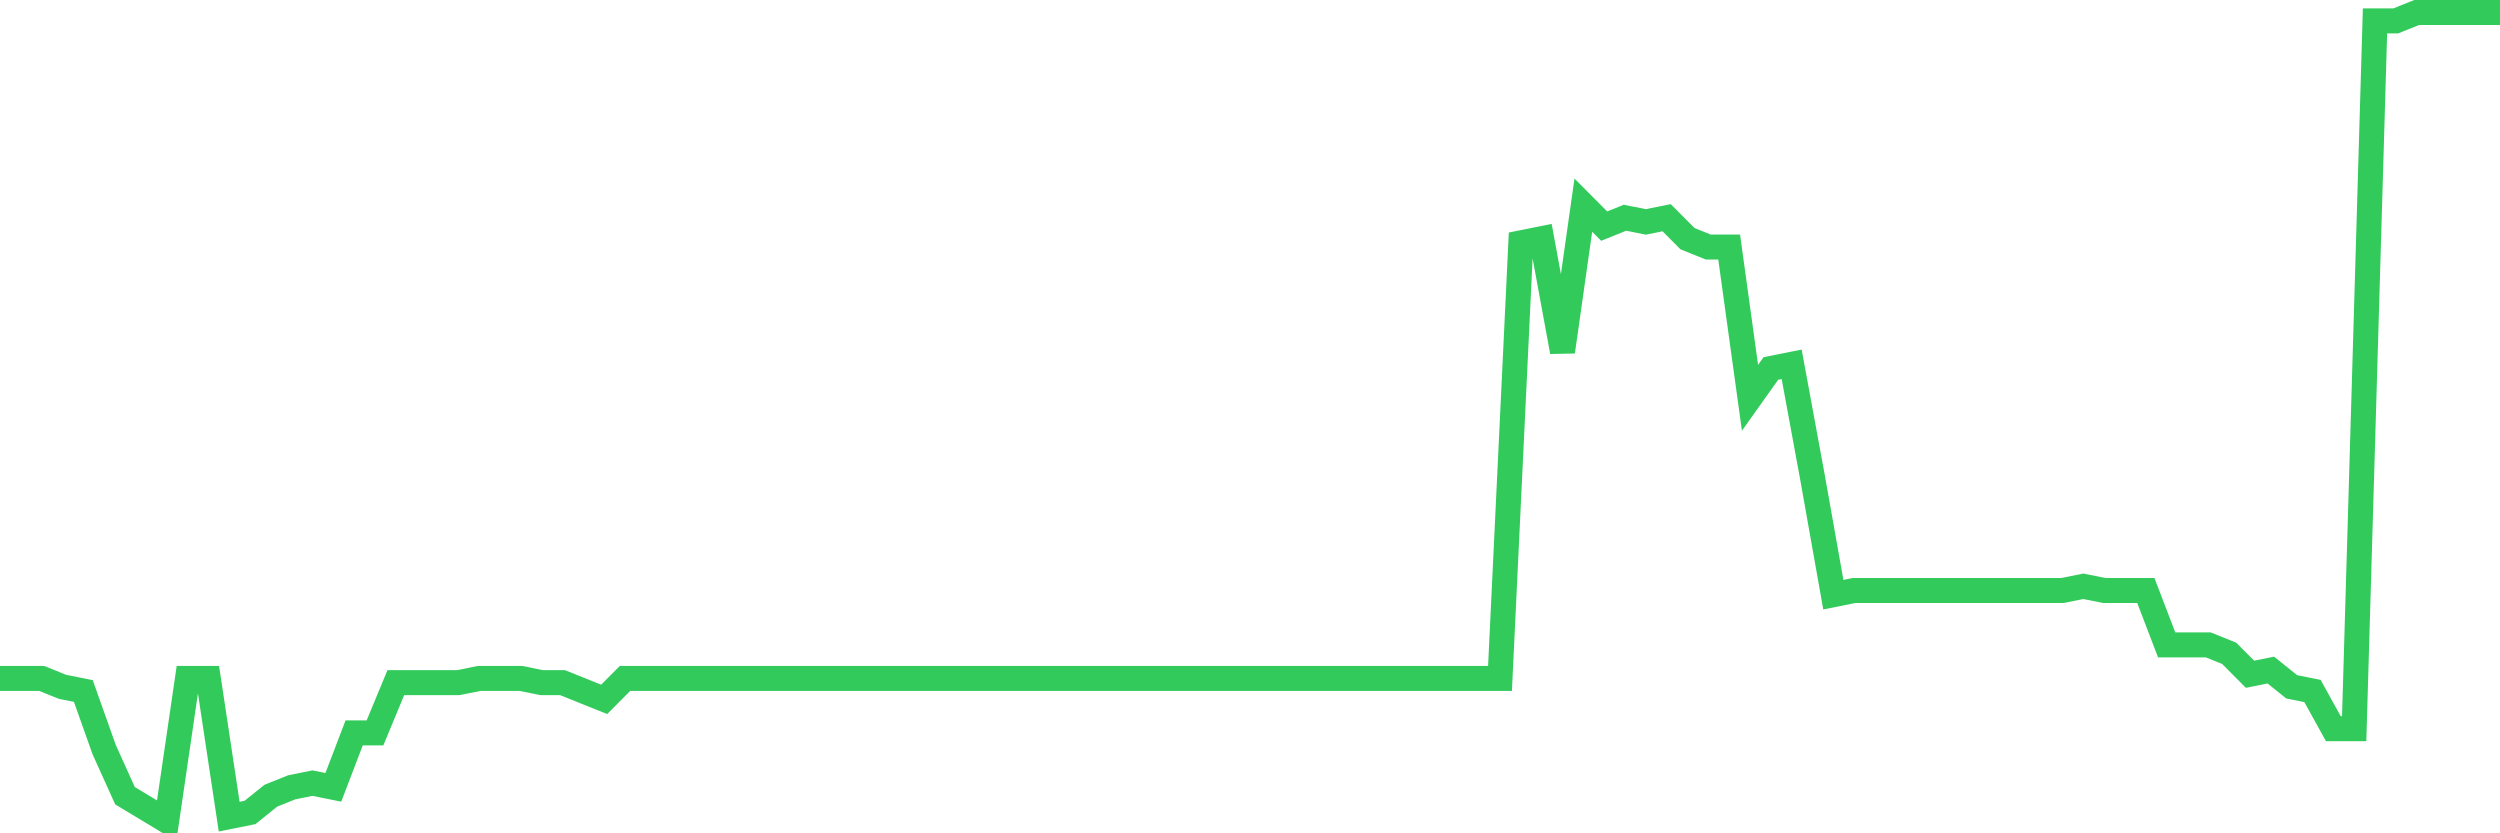 <svg
  xmlns="http://www.w3.org/2000/svg"
  xmlns:xlink="http://www.w3.org/1999/xlink"
  width="120"
  height="40"
  viewBox="0 0 120 40"
  preserveAspectRatio="none"
>
  <polyline
    points="0,32.565 1,32.565 2,32.565 3,32.967 4,33.168 5,35.982 6,38.194 7,38.797 8,39.4 9,32.565 10,32.565 11,39.199 12,38.998 13,38.194 14,37.792 15,37.591 16,37.792 17,35.178 18,35.178 19,32.766 20,32.766 21,32.766 22,32.766 23,32.565 24,32.565 25,32.565 26,32.766 27,32.766 28,33.168 29,33.57 30,32.565 31,32.565 32,32.565 33,32.565 34,32.565 35,32.565 36,32.565 37,32.565 38,32.565 39,32.565 40,32.565 41,32.565 42,32.565 43,32.565 44,32.565 45,32.565 46,32.565 47,32.565 48,32.565 49,32.565 50,32.565 51,32.565 52,32.565 53,32.565 54,32.565 55,32.565 56,32.565 57,32.565 58,32.565 59,32.565 60,32.565 61,32.565 62,32.565 63,32.565 64,32.565 65,32.565 66,32.565 67,32.565 68,32.565 69,32.565 70,32.565 71,32.565 72,32.565 73,11.657 74,11.456 75,16.884 76,9.848 77,10.853 78,10.451 79,10.652 80,10.451 81,11.456 82,11.858 83,11.858 84,19.095 85,17.688 86,17.487 87,22.915 88,28.544 89,28.343 90,28.343 91,28.343 92,28.343 93,28.343 94,28.343 95,28.343 96,28.343 97,28.343 98,28.343 99,28.343 100,28.142 101,28.343 102,28.343 103,28.343 104,30.956 105,30.956 106,30.956 107,31.359 108,32.364 109,32.163 110,32.967 111,33.168 112,34.977 113,34.977 114,1.002 115,1.002 116,0.6 117,0.6 118,0.6 119,0.6 120,0.6"
    fill="none"
    stroke="#32ca5b"
    stroke-width="1.2"
  >
  </polyline>
</svg>